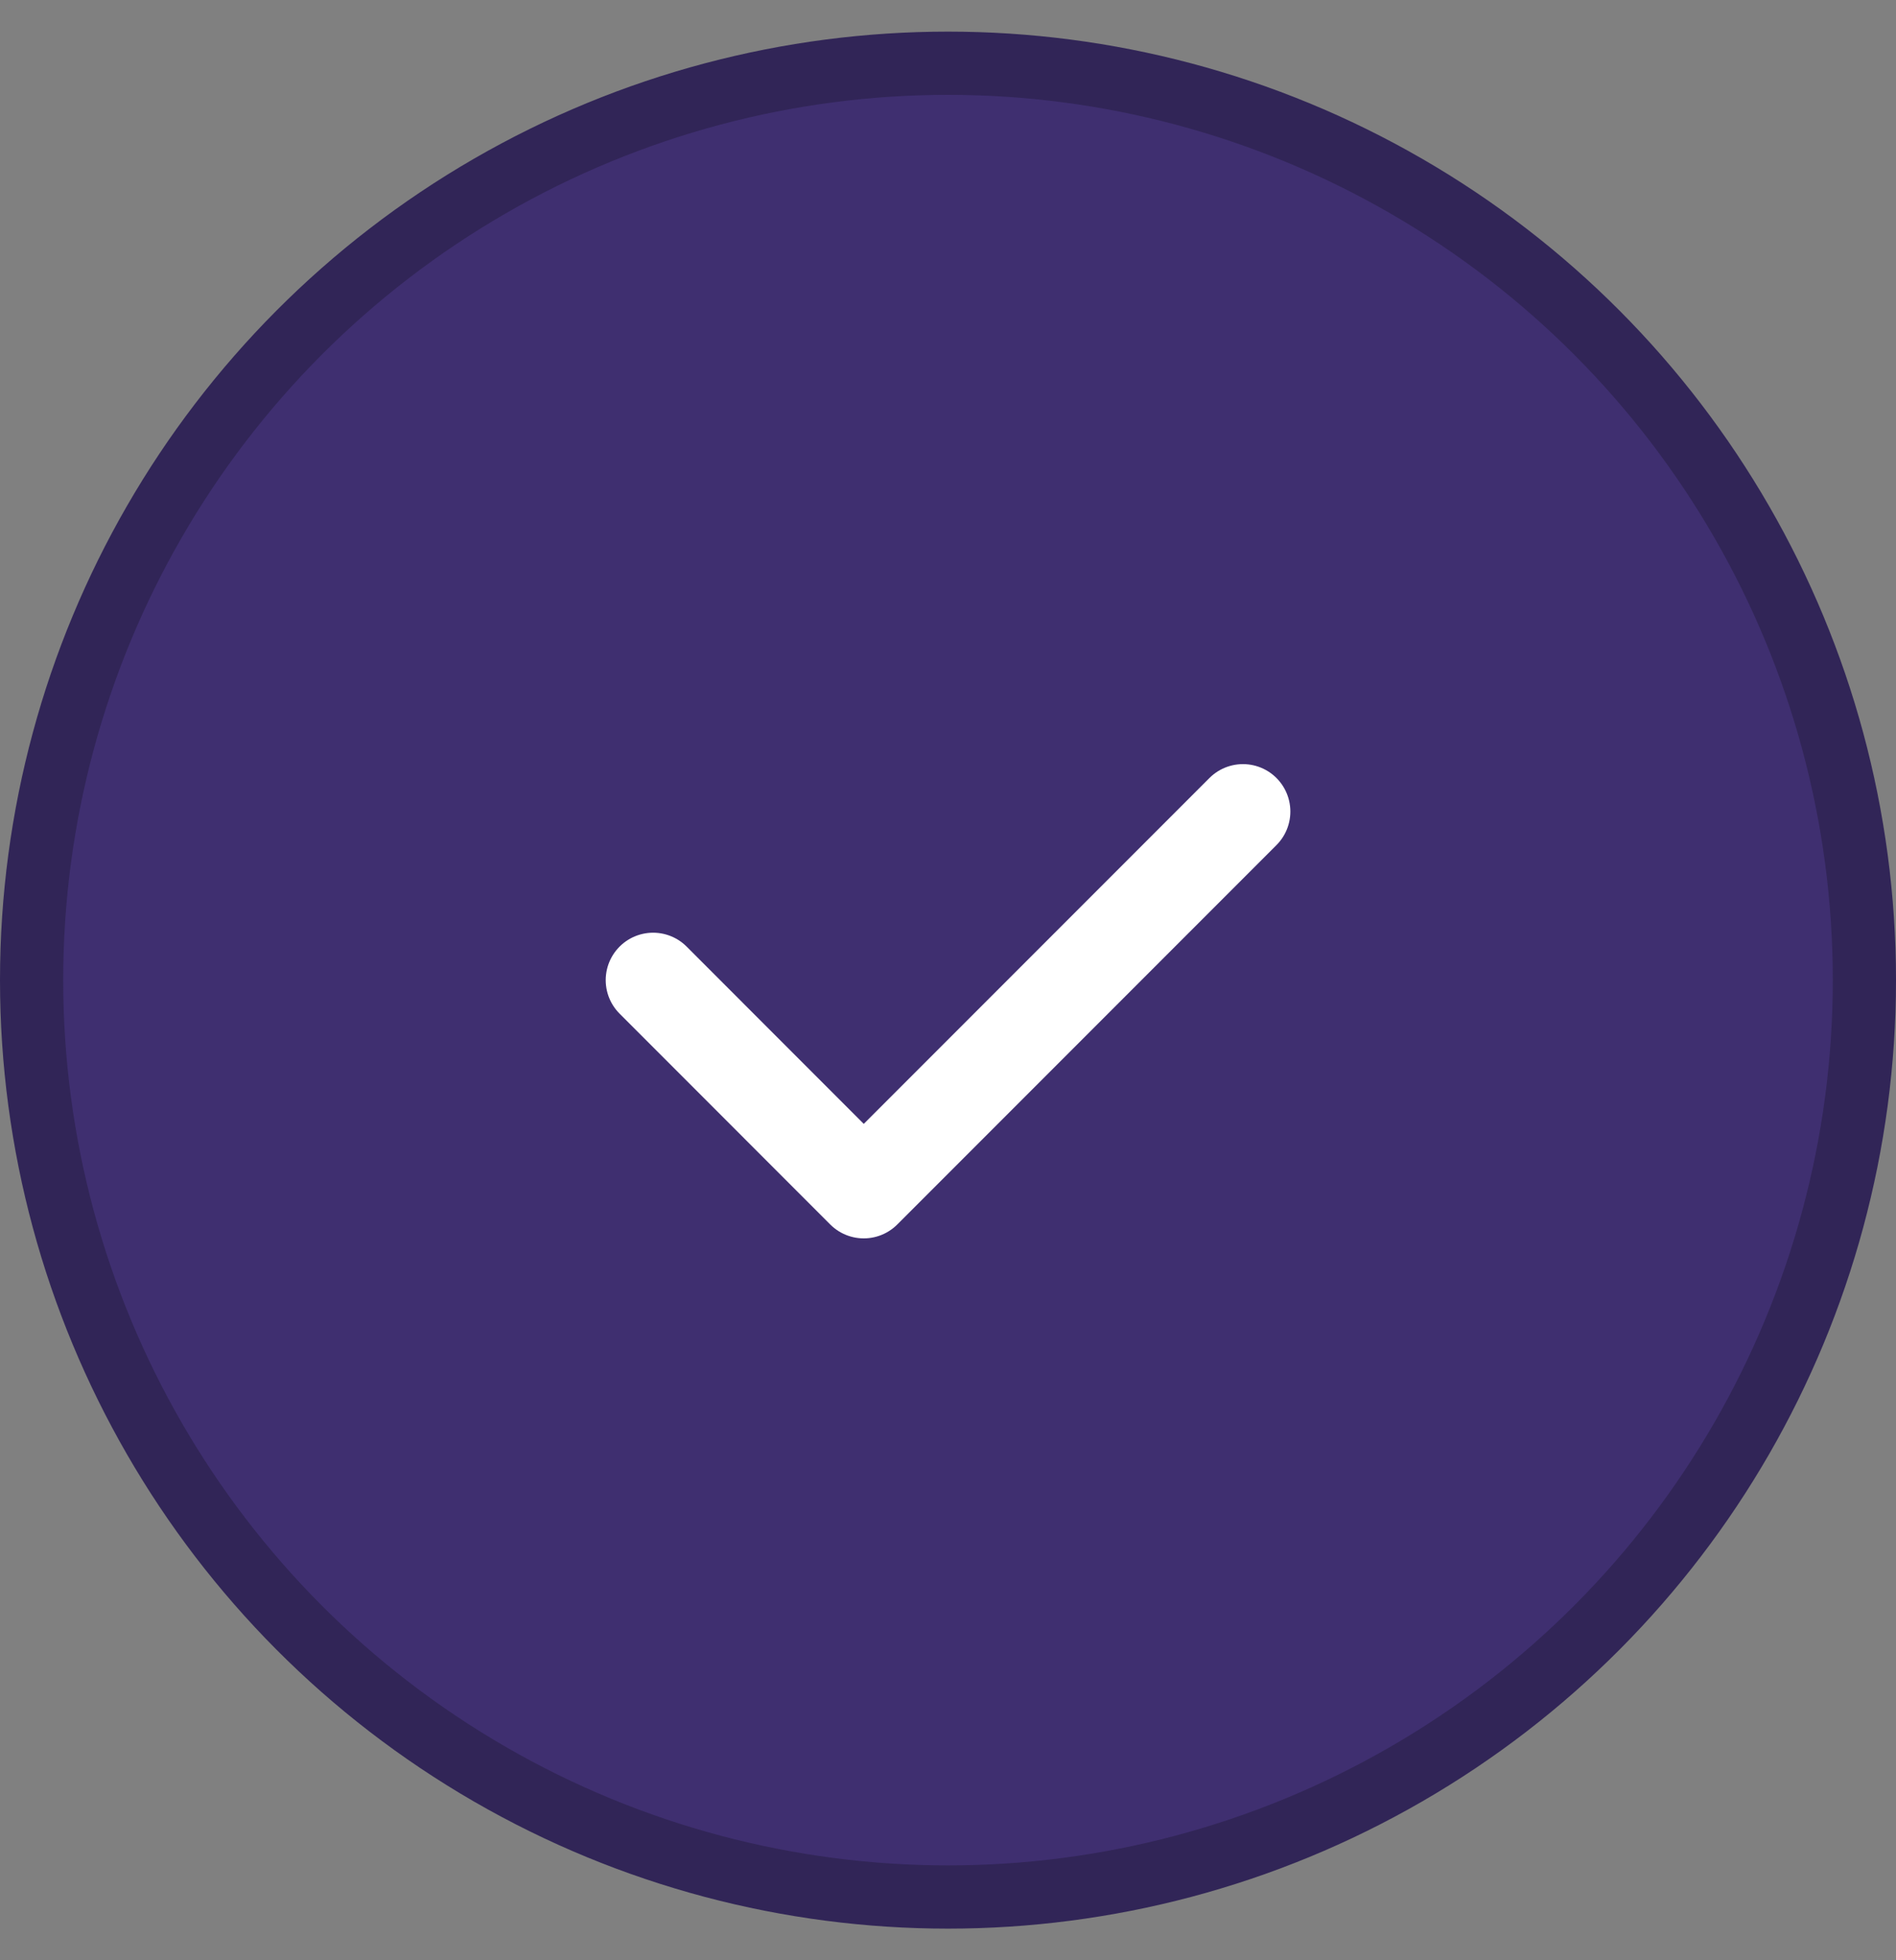 <svg width="30" height="31" viewBox="0 0 30 31" fill="none" xmlns="http://www.w3.org/2000/svg">
<rect x="0" y="0" width="30" height="31" fill="#808080" stroke="none"/>
<circle cx="15" cy="15.5" r="14.5" fill="#3F2F70" stroke="#312557"/>
<path d="M10.334 15.5L13.667 18.834L19.667 12.834" stroke="white" stroke-width="1.5" stroke-linecap="round" stroke-linejoin="round"/>
</svg>

